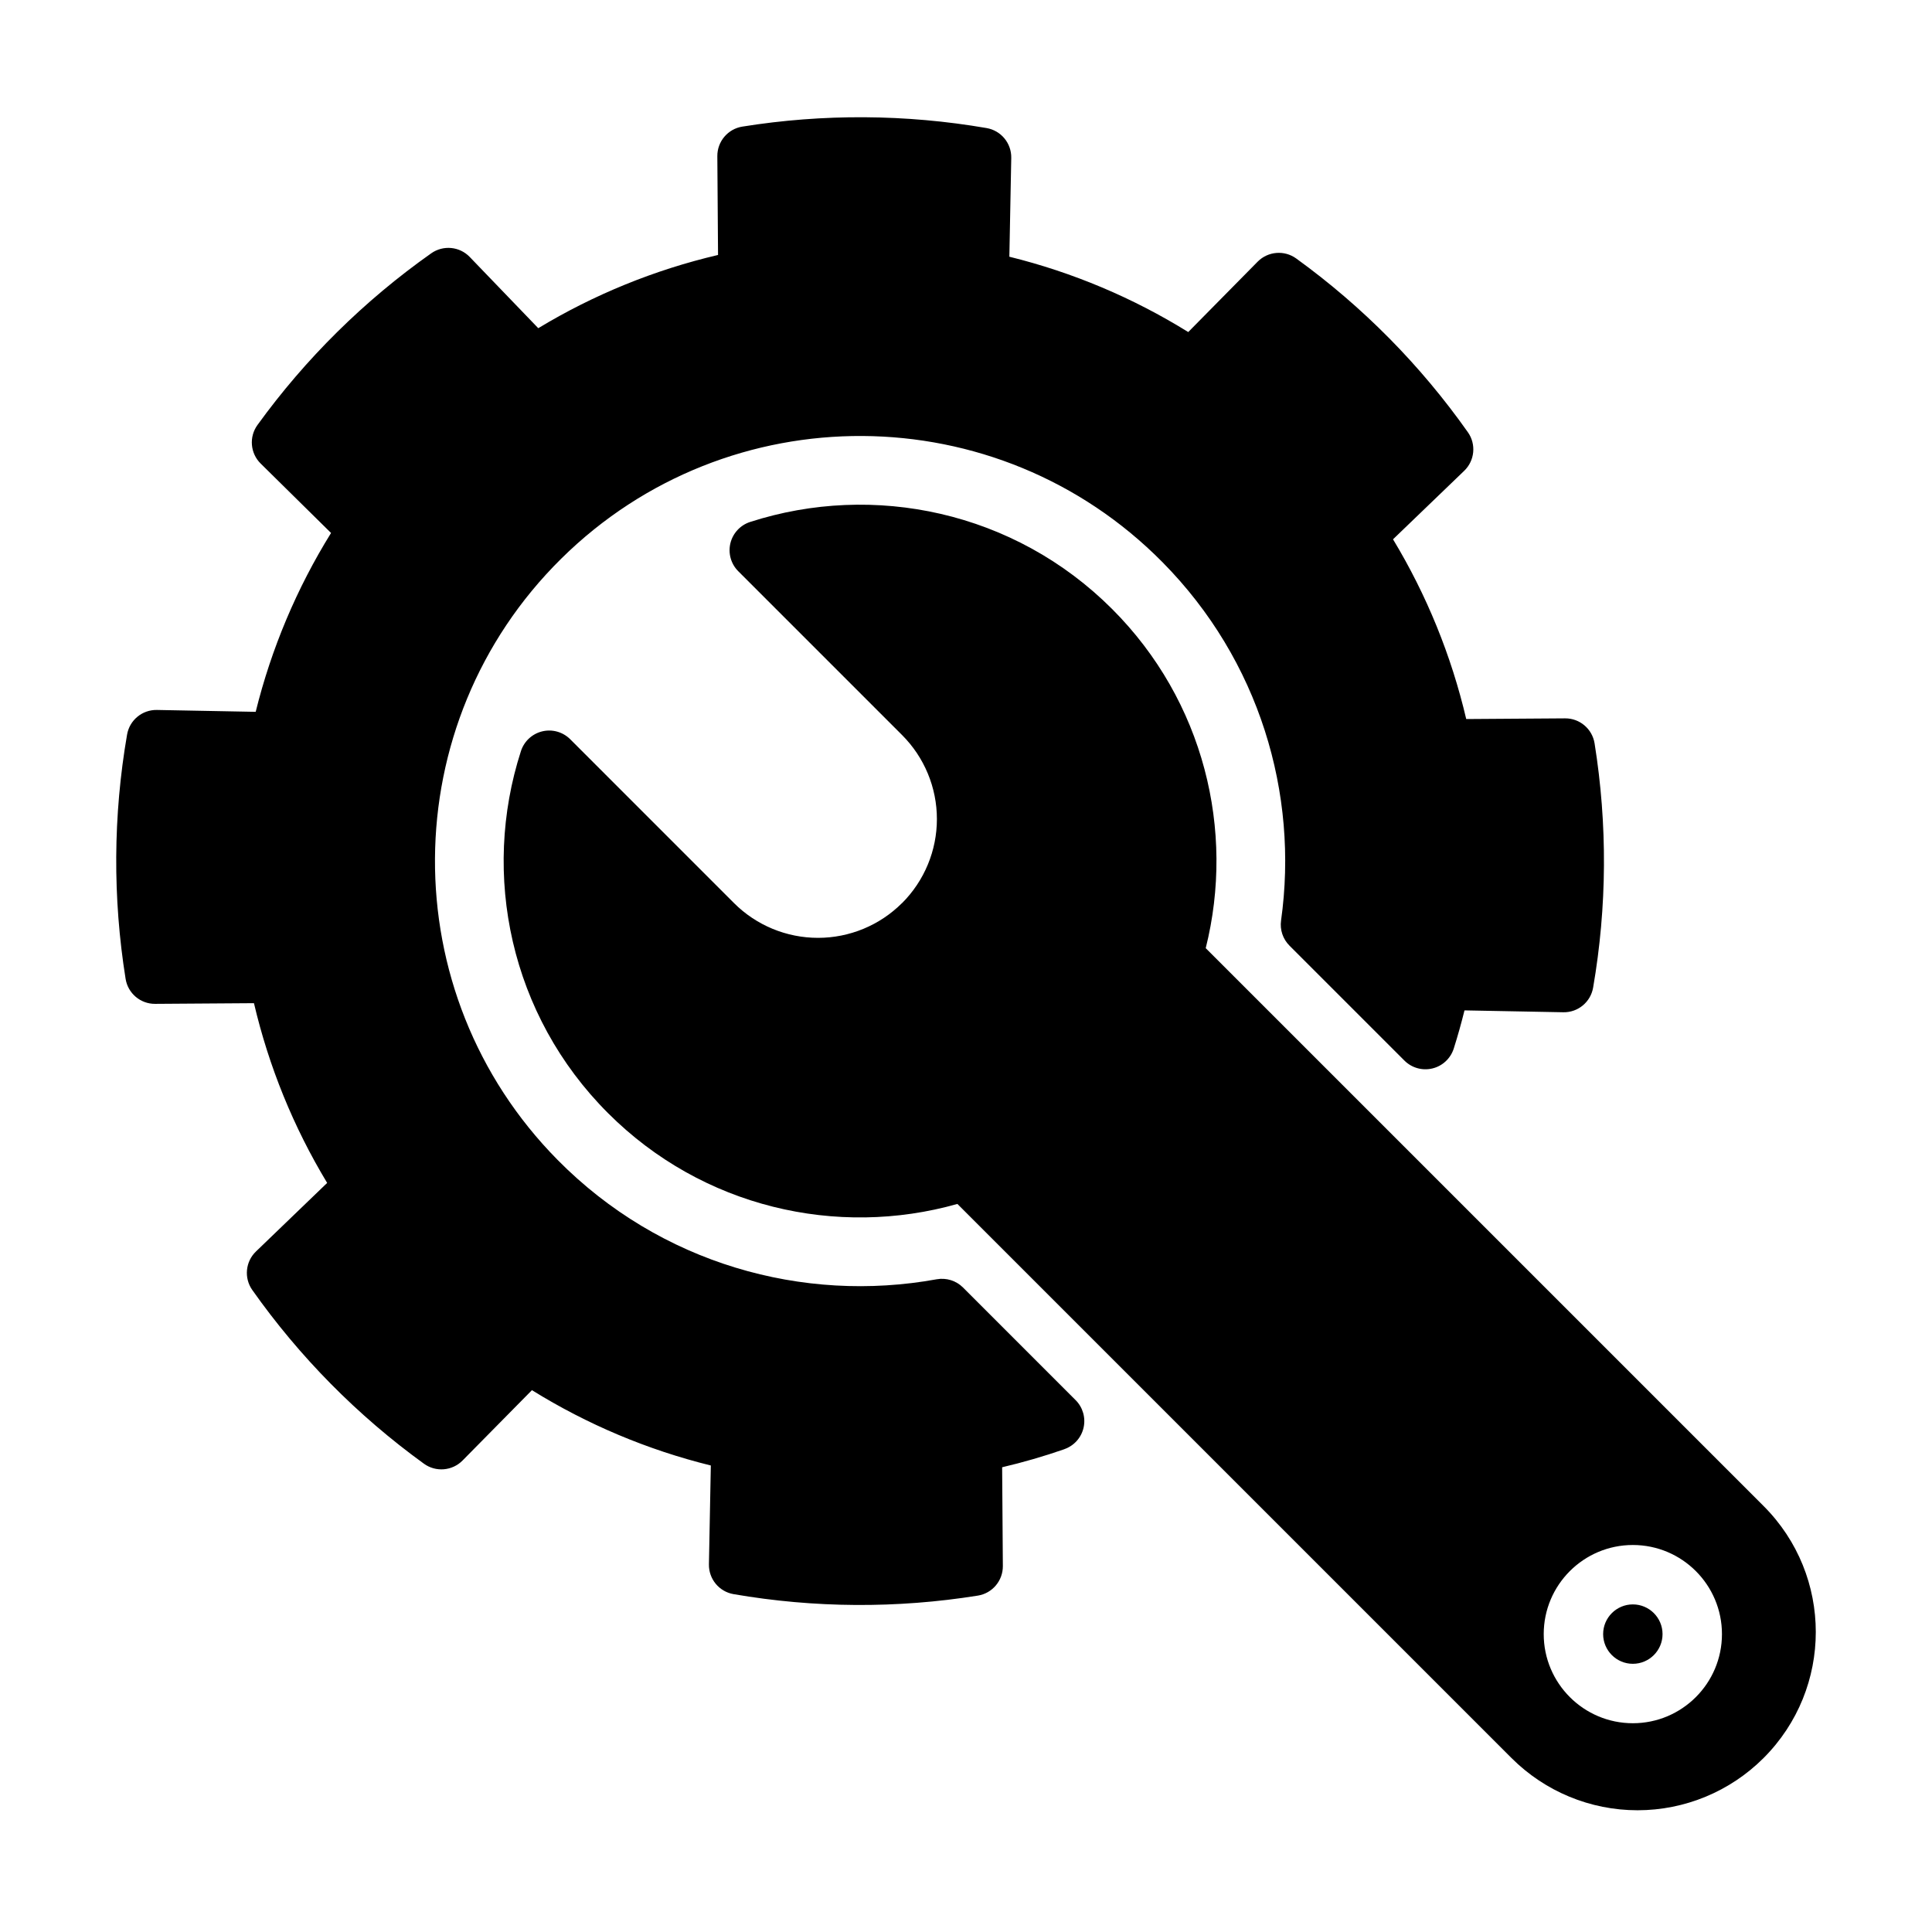 <?xml version="1.0" encoding="UTF-8"?>
<!-- Uploaded to: SVG Repo, www.svgrepo.com, Generator: SVG Repo Mixer Tools -->
<svg fill="#000000" width="800px" height="800px" version="1.1" viewBox="144 144 512 512" xmlns="http://www.w3.org/2000/svg">
 <path d="m383.05 383.32c-5.902 5.902-13.918 9.219-22.262 9.219-8.352 0-16.367-3.312-22.27-9.219 0 0-43.406-43.414-43.406-43.414-1.945-1.938-4.746-2.731-7.414-2.086-2.66 0.645-4.801 2.621-5.644 5.234-10.555 32.684-2.867 69.988 23.074 95.93 25.059 25.059 60.742 33.086 92.598 24.074l146.84 146.84c8.855 8.855 20.867 13.84 33.395 13.84 12.531 0 24.547-4.984 33.402-13.84l0.008-0.008c18.445-18.445 18.445-48.336 0-66.777l-147.84-147.84c7.816-31.148-0.457-65.527-24.805-89.875-25.93-25.93-63.242-33.621-95.93-23.074-2.606 0.844-4.59 2.984-5.234 5.652-0.637 2.66 0.148 5.473 2.086 7.406l43.414 43.414c5.902 5.902 9.227 13.91 9.227 22.262s-3.32 16.359-9.227 22.27zm193.67 170.12c-13.027 0-23.617 10.578-23.617 23.617 0 13.027 10.586 23.617 23.617 23.617 13.035 0 23.617-10.586 23.617-23.617 0-13.035-10.578-23.617-23.617-23.617zm0 15.742c4.344 0 7.871 3.527 7.871 7.871s-3.527 7.871-7.871 7.871c-4.336 0-7.871-3.527-7.871-7.871s3.535-7.871 7.871-7.871zm-150.66-41.141c2.566-0.891 4.488-3.031 5.094-5.676 0.605-2.637-0.188-5.406-2.109-7.32l-29.836-29.844c-1.828-1.828-4.434-2.637-6.977-2.18-35.41 6.438-73.281-4.125-100.45-31.621-43.715-44.242-43.289-115.64 0.953-159.35 44.234-43.715 115.64-43.289 159.35 0.953 25.672 25.977 36.117 61.332 31.41 94.938-0.348 2.449 0.48 4.914 2.227 6.66l30.465 30.465c1.945 1.945 4.762 2.731 7.438 2.078 2.668-0.645 4.801-2.652 5.637-5.273 1.055-3.328 2-6.707 2.844-10.109l26.184 0.496c3.891 0.078 7.242-2.699 7.902-6.527 3.699-21.41 3.824-43.281 0.387-64.73-0.613-3.84-3.938-6.66-7.824-6.629l-26.191 0.18c-3.938-16.793-10.477-32.867-19.398-47.633l18.871-18.16c2.793-2.699 3.211-7.039 0.969-10.211-12.523-17.75-27.898-33.312-45.5-46.051-3.148-2.273-7.484-1.914-10.219 0.852l-18.391 18.648c-14.656-9.094-30.652-15.832-47.406-19.965 0.008 0 0.504-26.184 0.504-26.184 0.07-3.891-2.699-7.25-6.535-7.91-21.41-3.691-43.281-3.824-64.73-0.387-3.84 0.613-6.652 3.945-6.629 7.832l0.188 26.184c-16.801 3.938-32.875 10.484-47.641 19.406 0 0-18.16-18.871-18.16-18.871-2.691-2.801-7.031-3.211-10.211-0.969-17.75 12.523-33.305 27.898-46.043 45.492-2.281 3.156-1.922 7.496 0.852 10.227l18.648 18.391c-9.094 14.656-15.832 30.652-19.973 47.398l-26.184-0.496c-3.891-0.07-7.242 2.699-7.902 6.535-3.699 21.402-3.824 43.281-0.387 64.73 0.613 3.832 3.938 6.652 7.824 6.621l26.191-0.18c3.938 16.793 10.477 32.867 19.398 47.633l-18.863 18.168c-2.801 2.691-3.219 7.031-0.977 10.211 12.523 17.742 27.898 33.305 45.5 46.043 3.148 2.273 7.484 1.914 10.219-0.852l18.391-18.648c14.656 9.094 30.652 15.832 47.406 19.965-0.008 0-0.504 26.184-0.504 26.184-0.07 3.891 2.699 7.25 6.535 7.91 21.41 3.691 43.281 3.824 64.73 0.387 3.84-0.613 6.652-3.945 6.629-7.824l-0.188-26.191c5.582-1.309 11.082-2.906 16.484-4.785z" fill-rule="evenodd"/>
</svg>